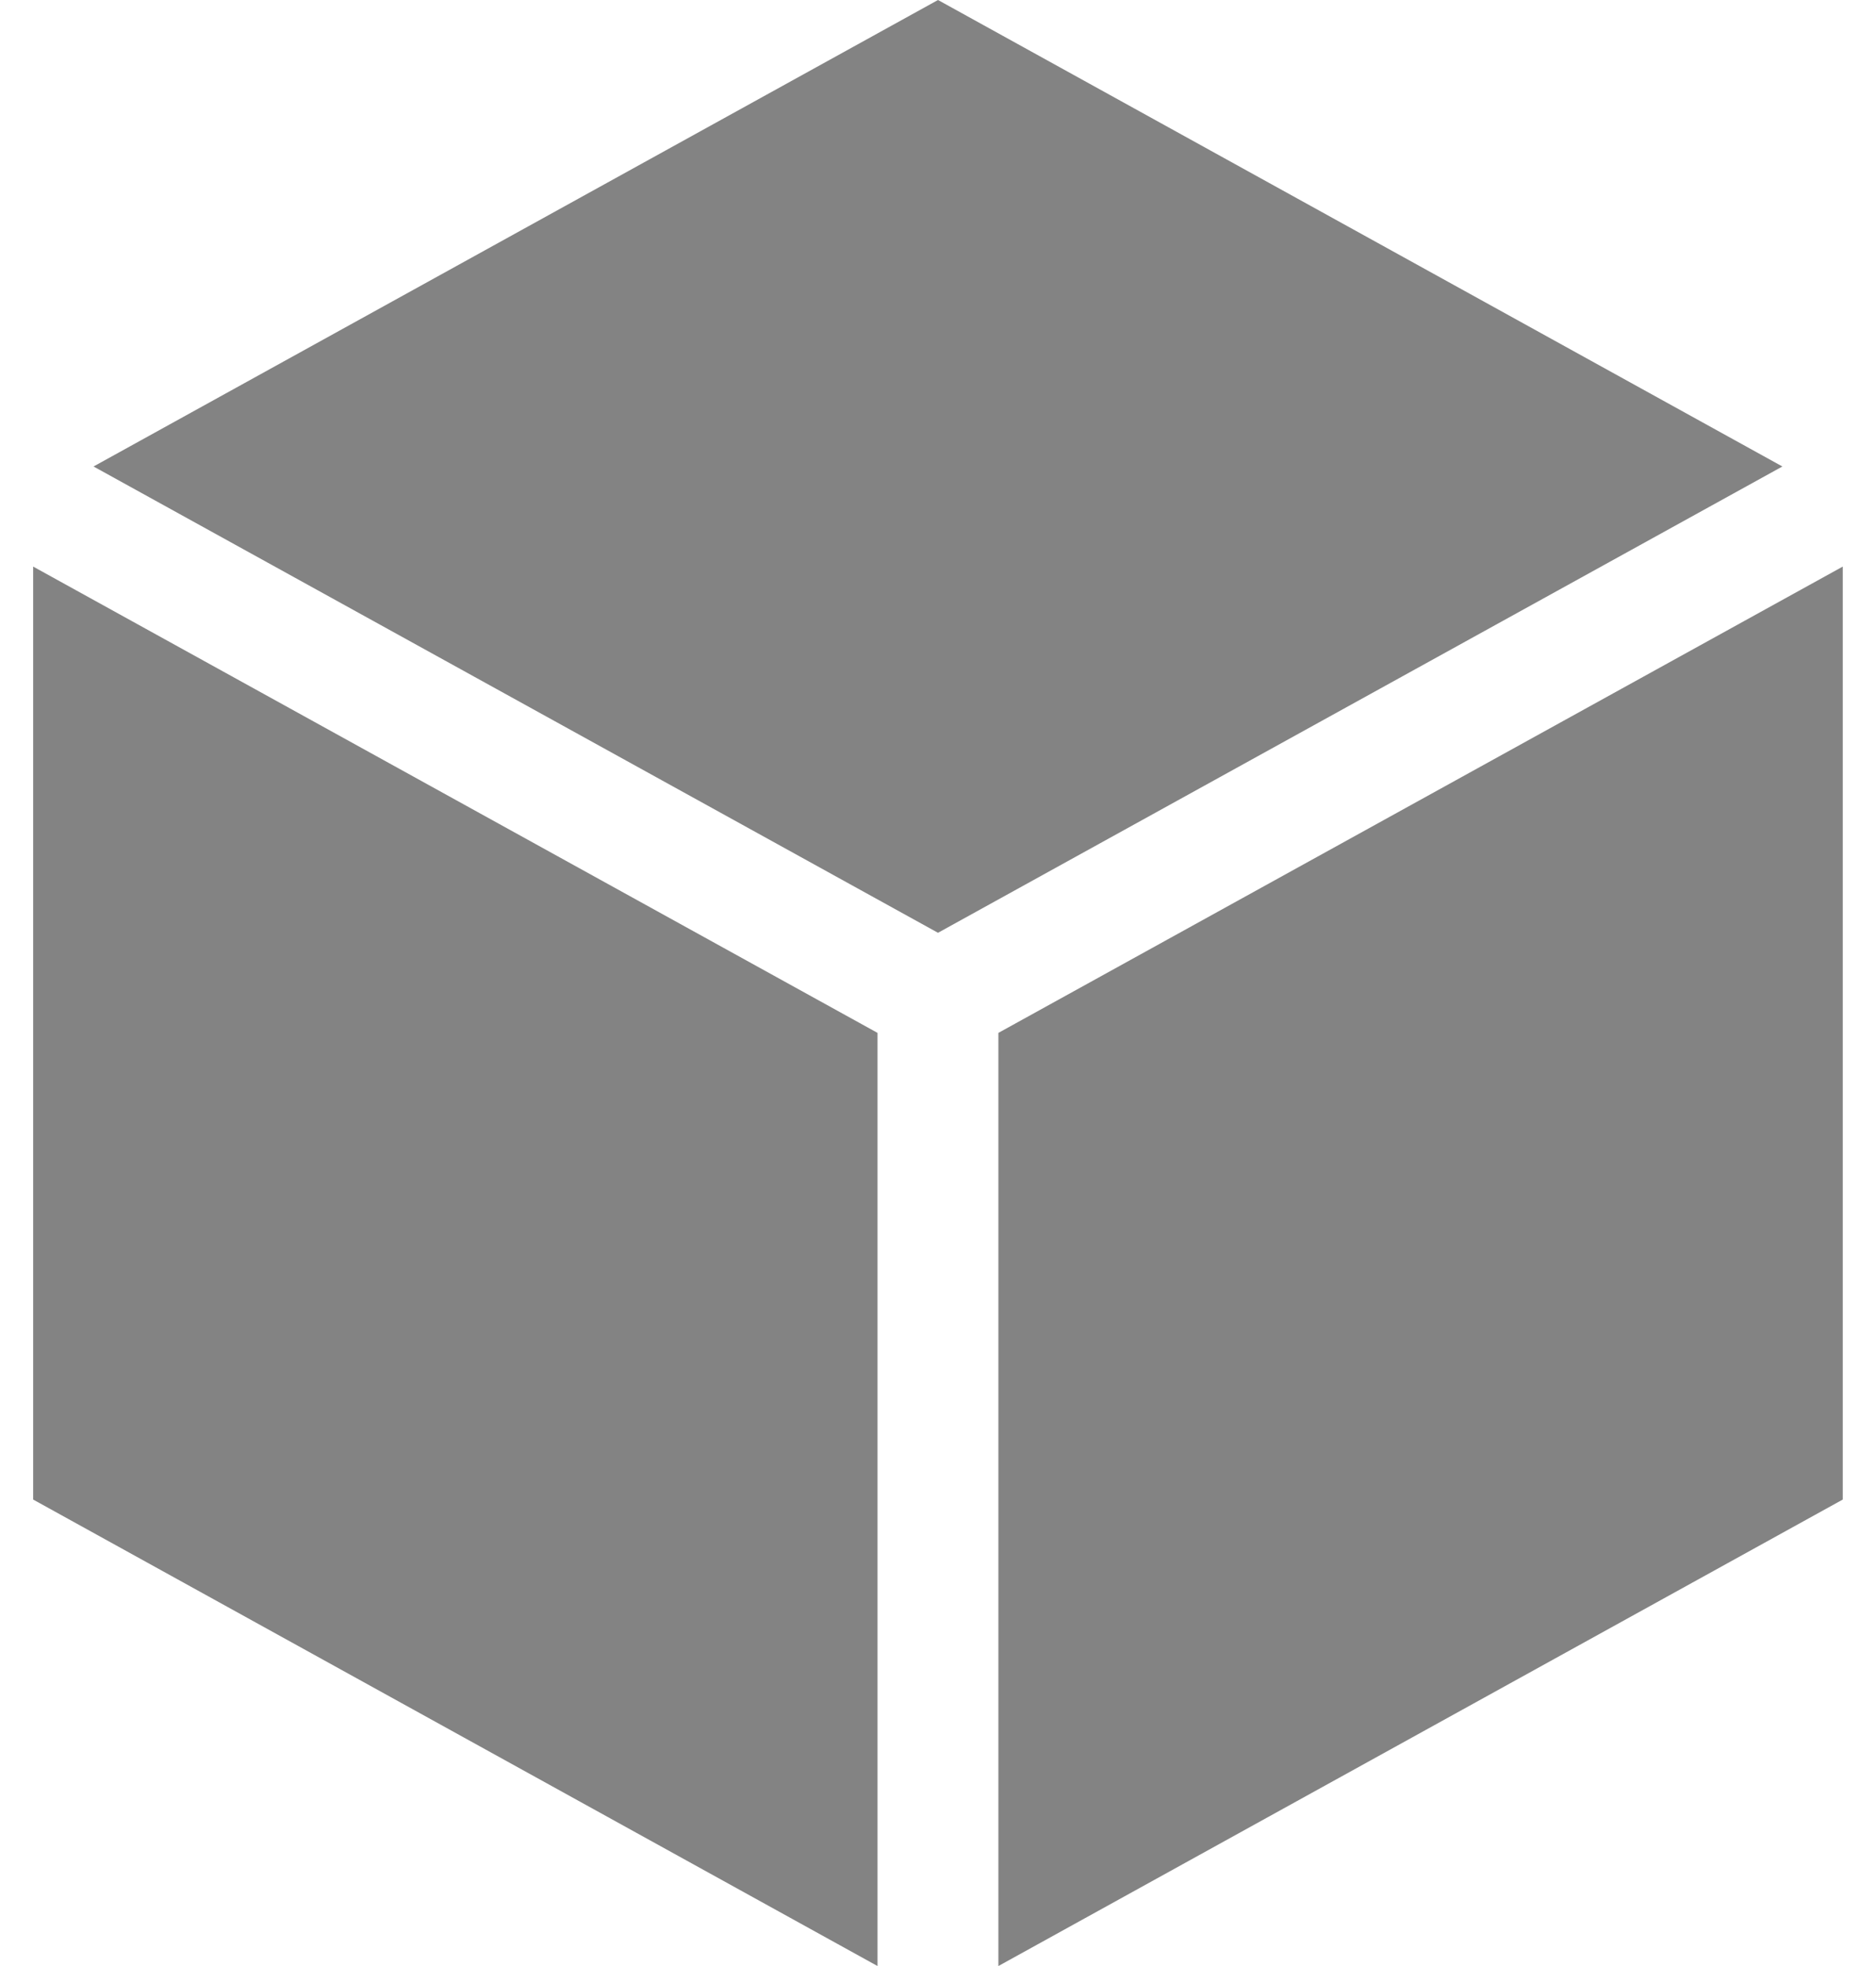 <svg width="21" height="22" viewBox="0 0 21 22" fill="none" xmlns="http://www.w3.org/2000/svg">
<path d="M10.5 10.438L19.952 5.22L10.5 0L1.047 5.22L10.5 10.438Z" fill="#838383"/>
<path d="M9.823 11.558L0.371 6.34V16.78L9.823 22V11.558Z" fill="#838383"/>
<path d="M11.176 11.558V22L20.628 16.78V6.34L11.176 11.558Z" fill="#838383"/>
</svg>
